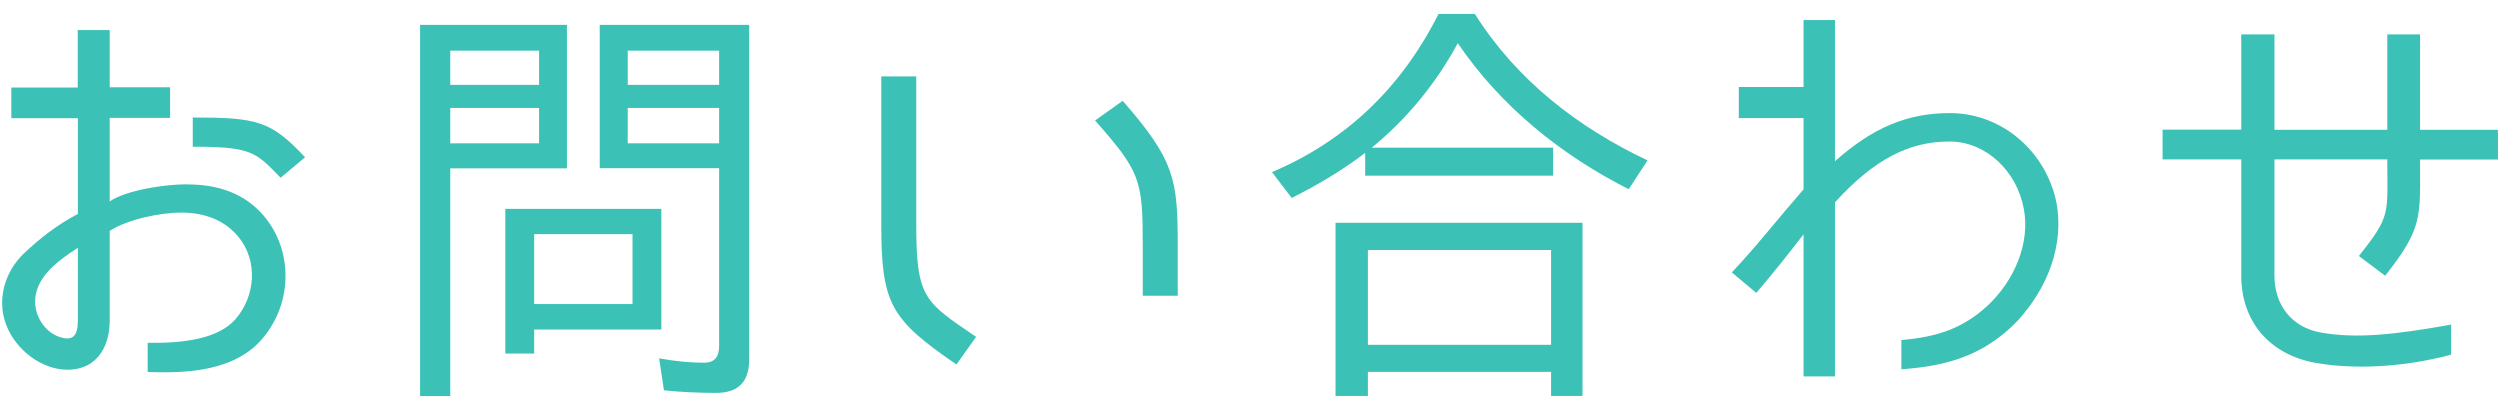 <?xml version="1.0" encoding="UTF-8"?><svg id="_レイヤー_1" xmlns="http://www.w3.org/2000/svg" viewBox="0 0 183 30"><defs><style>.cls-1{fill:#3bc1b5;stroke-width:0px;}</style></defs><path class="cls-1" d="M13.72,13.5c2.4,0,4.22.74,5.54,2.24,2.27,2.62,2.18,6.66-.26,9.28-2.24,2.37-6.08,2.27-8.19,2.21v-2.14c2.88.06,5.18-.38,6.37-1.66,1.57-1.76,1.7-4.38.26-6.11-.96-1.15-2.37-1.76-4.19-1.76-1.47,0-3.9.48-5.22,1.34v6.5c0,1.44-.45,2.5-1.31,3.14-.93.67-2.27.64-3.3.22-1.66-.64-3.23-2.4-3.26-4.48-.03-1.34.51-2.66,1.54-3.68,1.18-1.12,2.43-2.11,4-2.94v-7.01H.83v-2.24h4.86V2.2h2.34v4.19h4.42v2.24h-4.42v6.11c1.31-.86,4.1-1.25,5.7-1.25ZM2.69,21.27c-.45,1.5.45,2.94,1.57,3.36,1.12.42,1.44-.1,1.44-1.18v-5.31c-1.34.86-2.62,1.82-3.01,3.14ZM14.11,10.74v-2.14c4.74,0,5.73.26,8.22,2.91l-1.79,1.5c-1.82-1.86-2.05-2.27-6.43-2.27Z"/><path class="cls-1" d="M30.75,28.98V1.82h10.75v10.5h-8.54v16.67h-2.21ZM32.96,3.71v2.5h6.5v-2.5h-6.5ZM32.96,7.9v2.59h6.5v-2.59h-6.5ZM36.99,25.88v-10.59h11.42v8.83h-9.31v1.76h-2.11ZM46.3,17.14h-7.2v5.12h7.2v-5.12ZM52.41,28.76c-1.28,0-2.56-.06-3.81-.19l-.35-2.34c1.18.22,2.27.32,3.3.32.77,0,1.09-.45,1.09-1.22v-13.02h-8.74V1.82h10.94v24.48c0,1.6-.74,2.46-2.43,2.46ZM45.95,3.71v2.5h6.69v-2.5h-6.69ZM45.95,7.9v2.59h6.69v-2.59h-6.69Z"/><path class="cls-1" d="M64.51,16.44V5.59h2.56v10.85c0,5.44.64,5.66,4.38,8.22l-1.44,2.02c-4.8-3.3-5.5-4.42-5.5-10.24ZM80.16,8.82l2.02-1.44c3.81,4.35,4.03,5.76,4.03,10.56v3.71h-2.56v-3.71c0-4.8-.19-5.38-3.49-9.12Z"/><path class="cls-1" d="M99.93,11.19c-1.63,1.25-3.46,2.34-5.38,3.3l-1.44-1.89c5.5-2.34,9.5-6.24,12.19-11.58h2.66c3.04,4.83,7.55,8.32,12.64,10.72l-1.38,2.11c-4.99-2.53-9.38-6.08-12.51-10.69-1.57,2.91-3.71,5.54-6.3,7.65h13.28v2.05h-13.76v-1.66ZM100.13,27.22v1.76h-2.37v-12.67h18.08v12.67h-2.3v-1.76h-13.41ZM100.13,18.3v6.94h13.41v-6.94h-13.41Z"/><path class="cls-1" d="M145.37,22.49c2.14-1.95,3.23-4.74,2.78-7.17-.51-2.82-2.78-4.93-5.38-4.96-2.98-.03-5.57,1.28-8.45,4.45v12.74h-2.3v-10.4c-.9,1.18-2.3,2.94-3.46,4.29l-1.79-1.5c1.79-1.89,3.46-4.03,5.25-6.08v-5.22h-4.74v-2.27h4.74V1.47h2.3v10.33c2.78-2.46,5.31-3.55,8.54-3.52,3.78.06,6.94,2.88,7.68,6.59.54,3.01-.58,6.14-2.88,8.64-2.53,2.62-5.38,3.3-8.48,3.52v-2.14c2.69-.22,4.51-.9,6.18-2.4Z"/><path class="cls-1" d="M174.59,20.18l-1.92-1.44c2.37-2.98,2.08-3.04,2.08-7.07h-8.26v8.51c0,2.14,1.25,3.78,3.39,4.16,2.66.48,5.57.13,9.54-.58v2.18l-.03.03c-3.49.93-7.14,1.09-9.95.58-3.3-.61-5.38-3.01-5.38-6.37v-8.51h-5.76v-2.18h5.76V2.52h2.43v6.98h8.26V2.52h2.4v6.98h5.7v2.18h-5.7c0,4.22.22,4.99-2.56,8.51Z"/></svg>